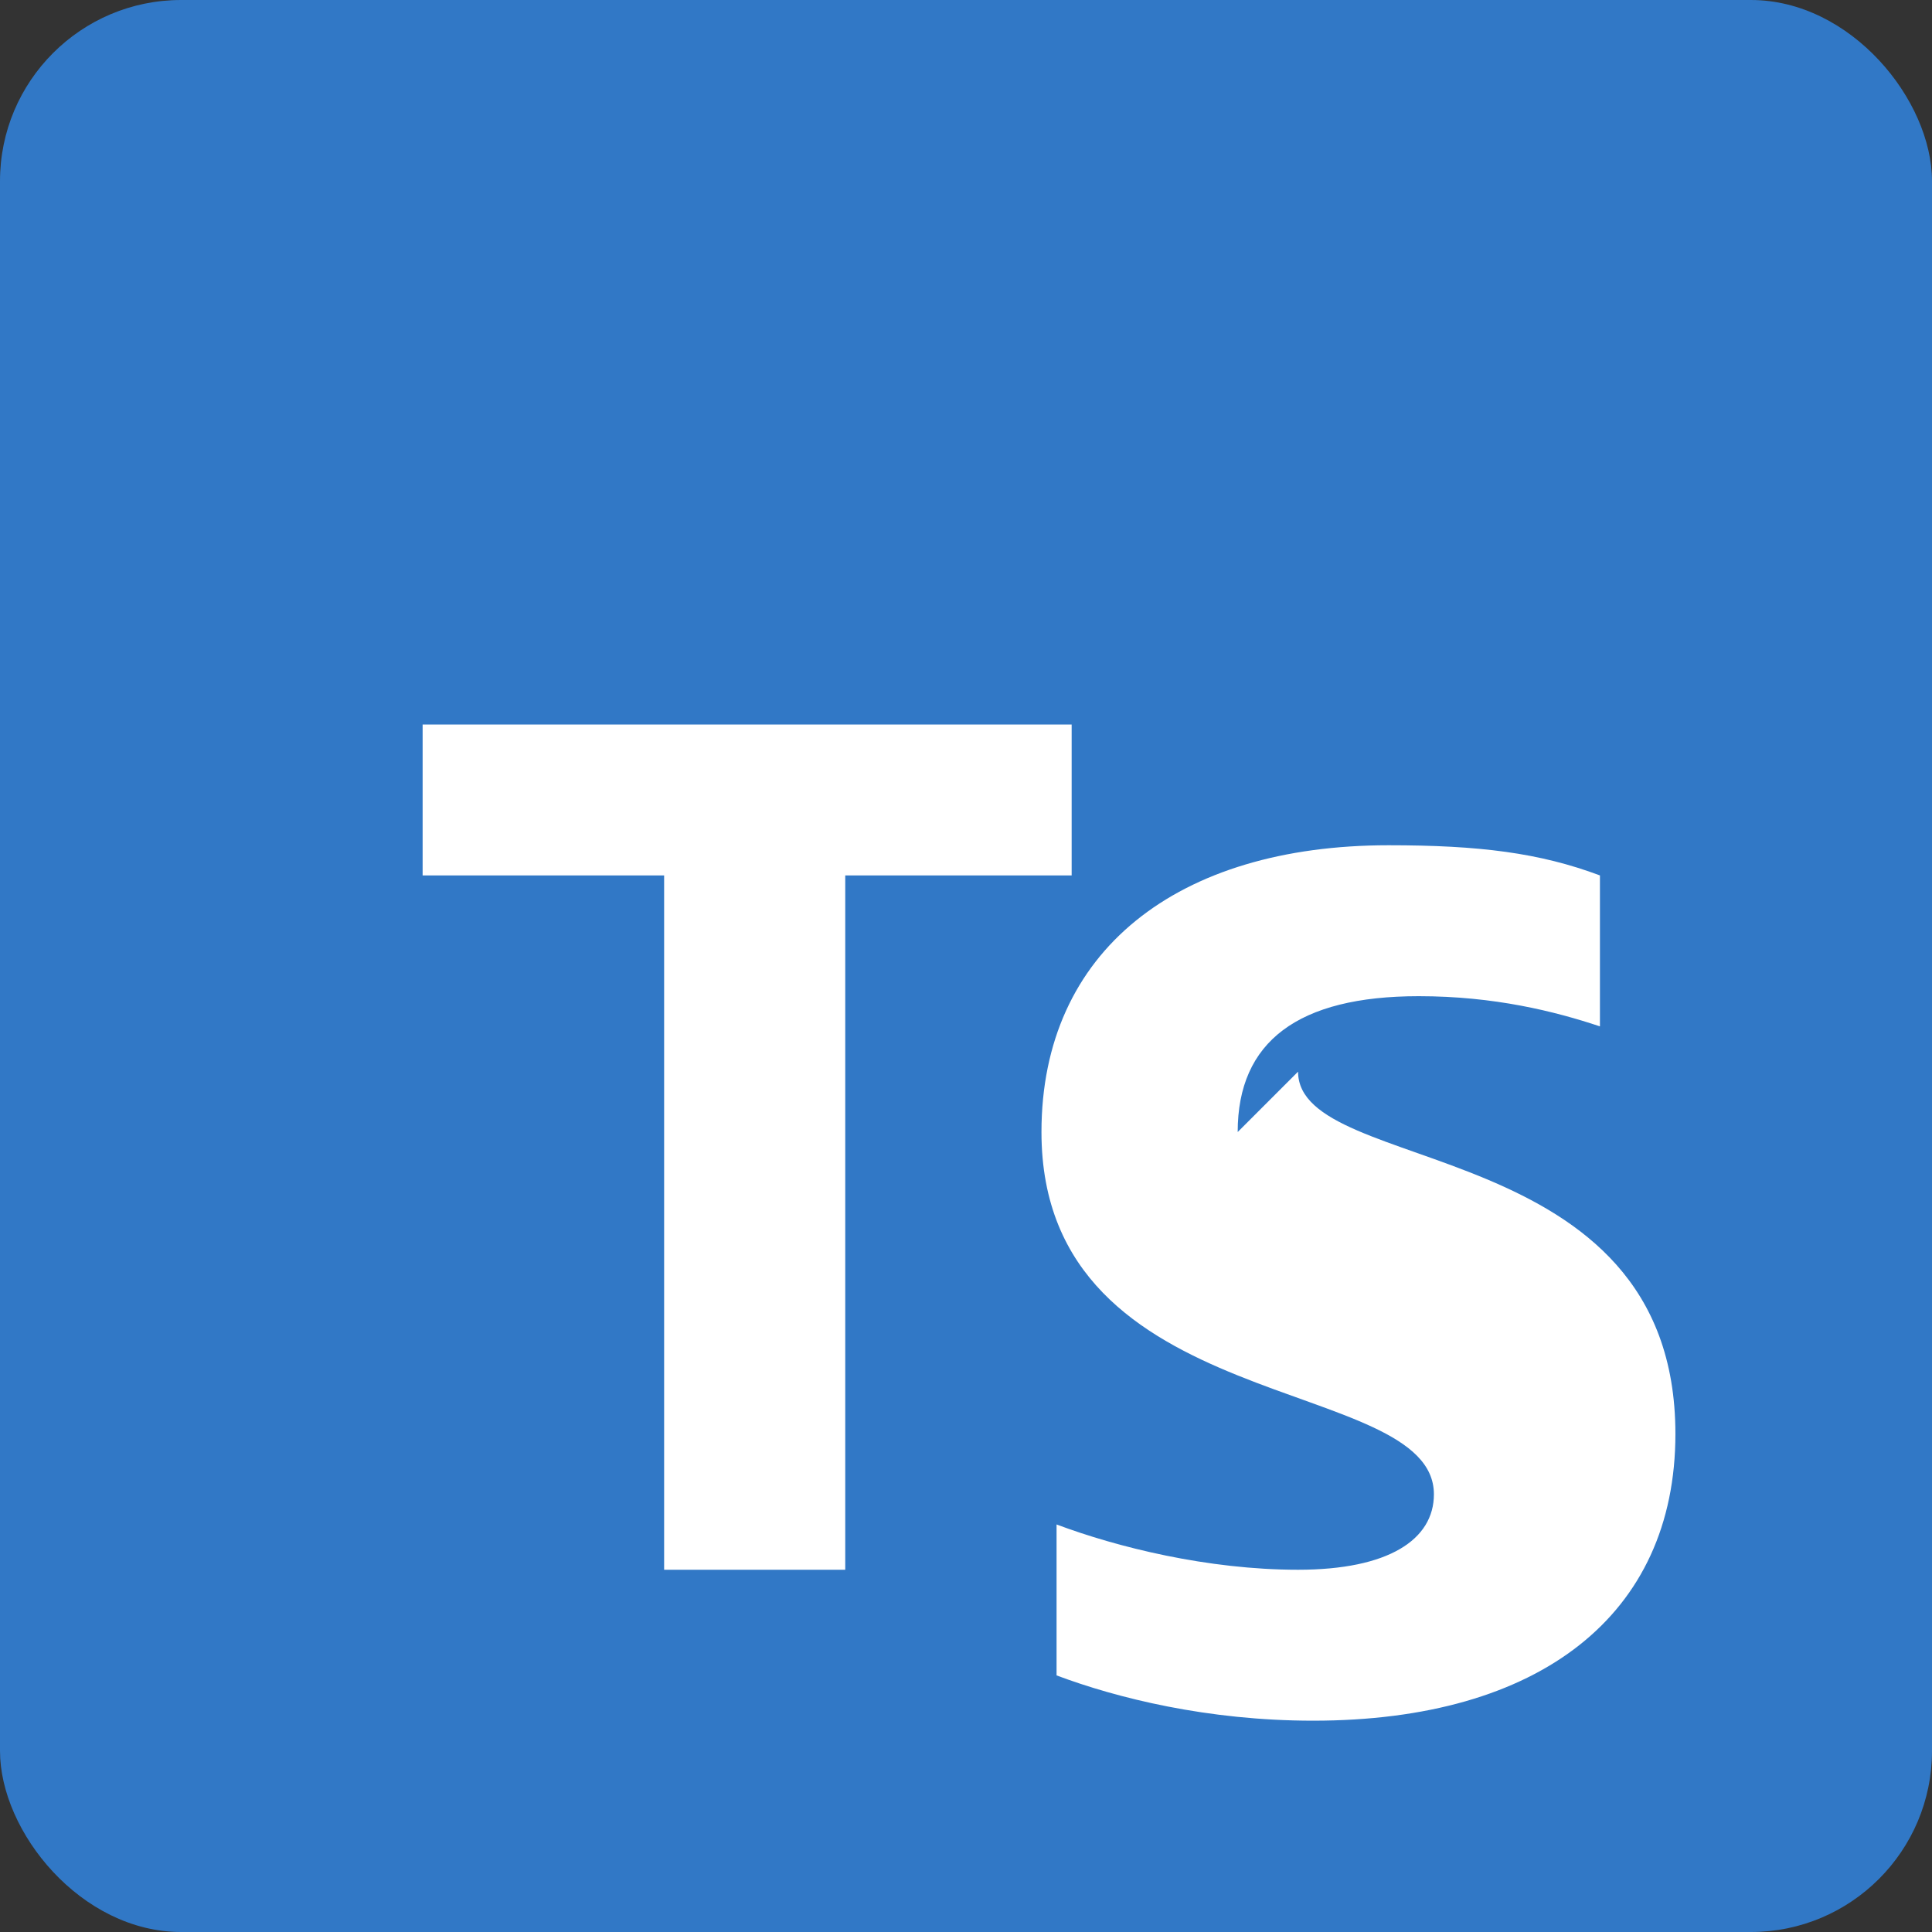 <svg xmlns="http://www.w3.org/2000/svg" viewBox="0 0 256 256" width="64" height="64"><rect x="0" y="0" width="256" height="256" fill="#333333" stroke="none"/><rect width="256" height="256" fill="#3178c6" rx="24"/><path fill="#fff" d="M142 116v-20H56v20h32v92h24v-92h30zm22 34c0-12 8-18 24-18 10 0 18 2 24 4v-20c-8-3-16-4-28-4-28 0-46 14-46 38 0 38 52 32 52 48 0 6-6 10-18 10-12 0-24-3-32-6v20c8 3 20 6 34 6 30 0 48-14 48-38 0-40-50-34-50-48z"/></svg>
